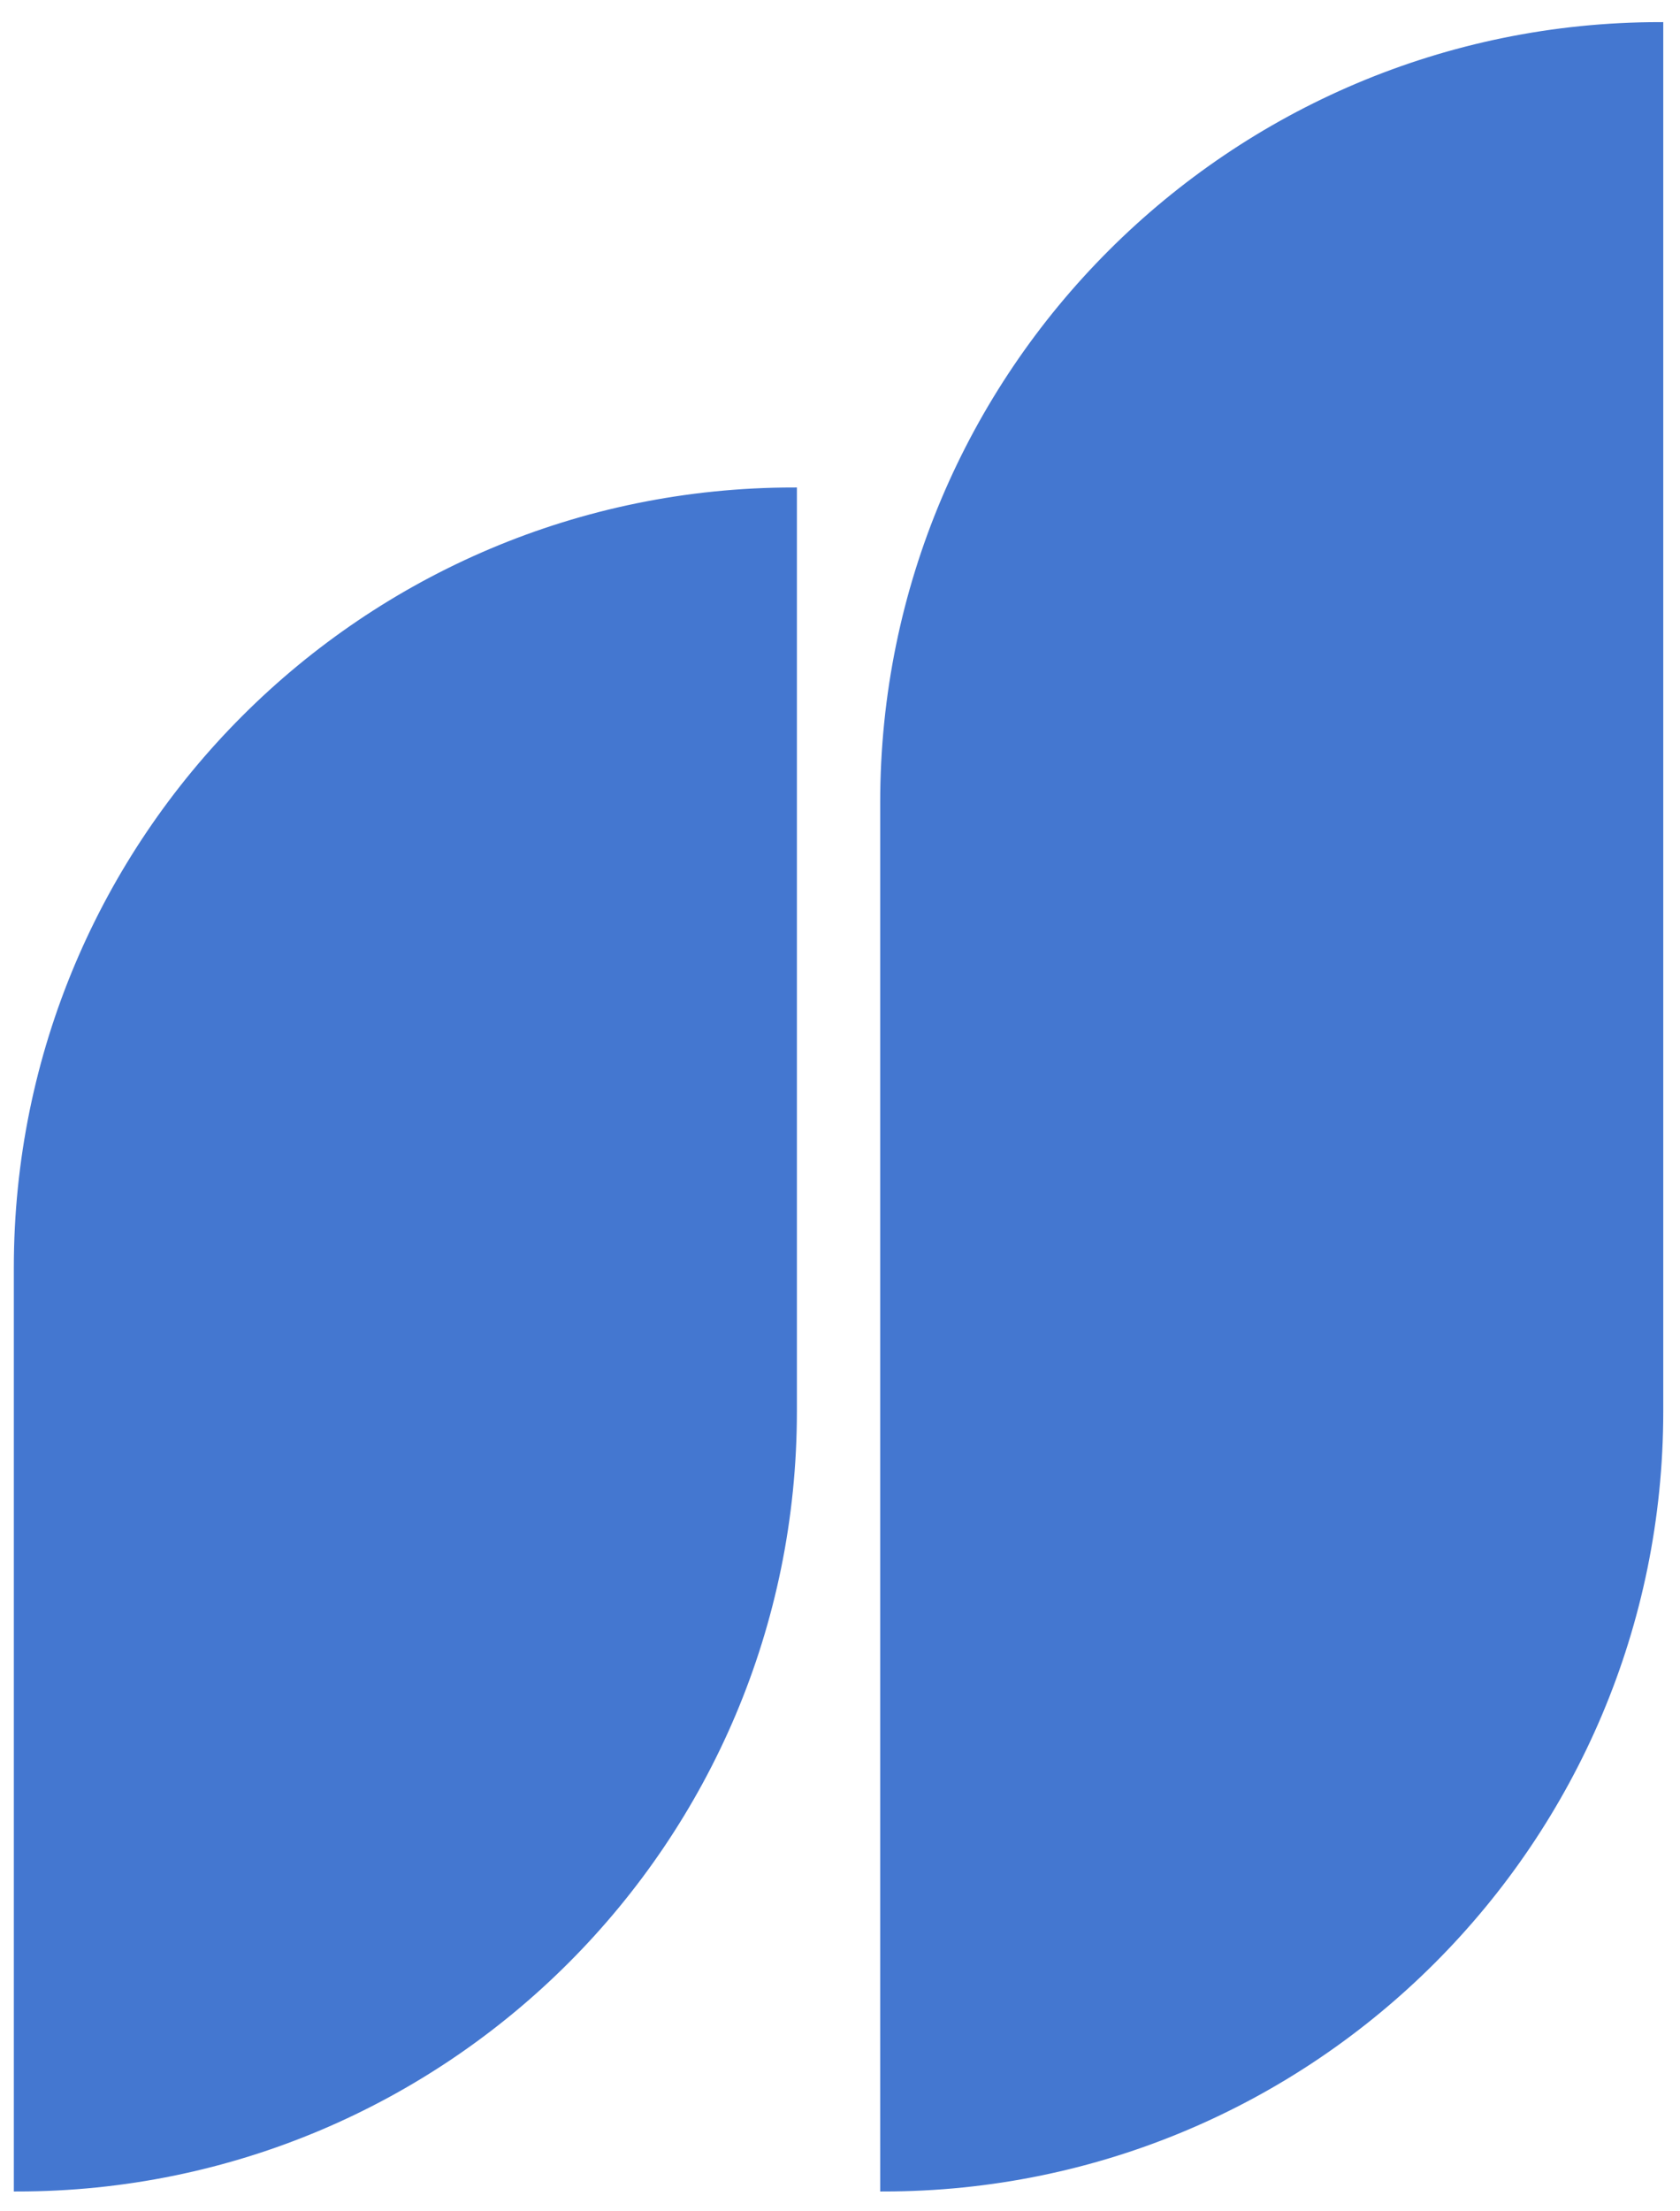 <?xml version="1.0" encoding="UTF-8"?><svg id="Default" xmlns="http://www.w3.org/2000/svg" viewBox="0 0 266 350"><path d="M125.675,77.656v145.721c0,67.923-55.062,122.985-122.985,122.985v-145.721c0-67.923,55.062-122.985,122.985-122.985Z" style="fill:#4477d0; stroke:#4477d0; stroke-miterlimit:10;"/><path d="M139.865,346.362V126.985c0-67.923,55.062-122.985,122.985-122.985v219.377c0,67.923-55.062,122.985-122.985,122.985Z" style="fill:#4477d0; stroke:#4477d0; stroke-miterlimit:10;"/></svg>